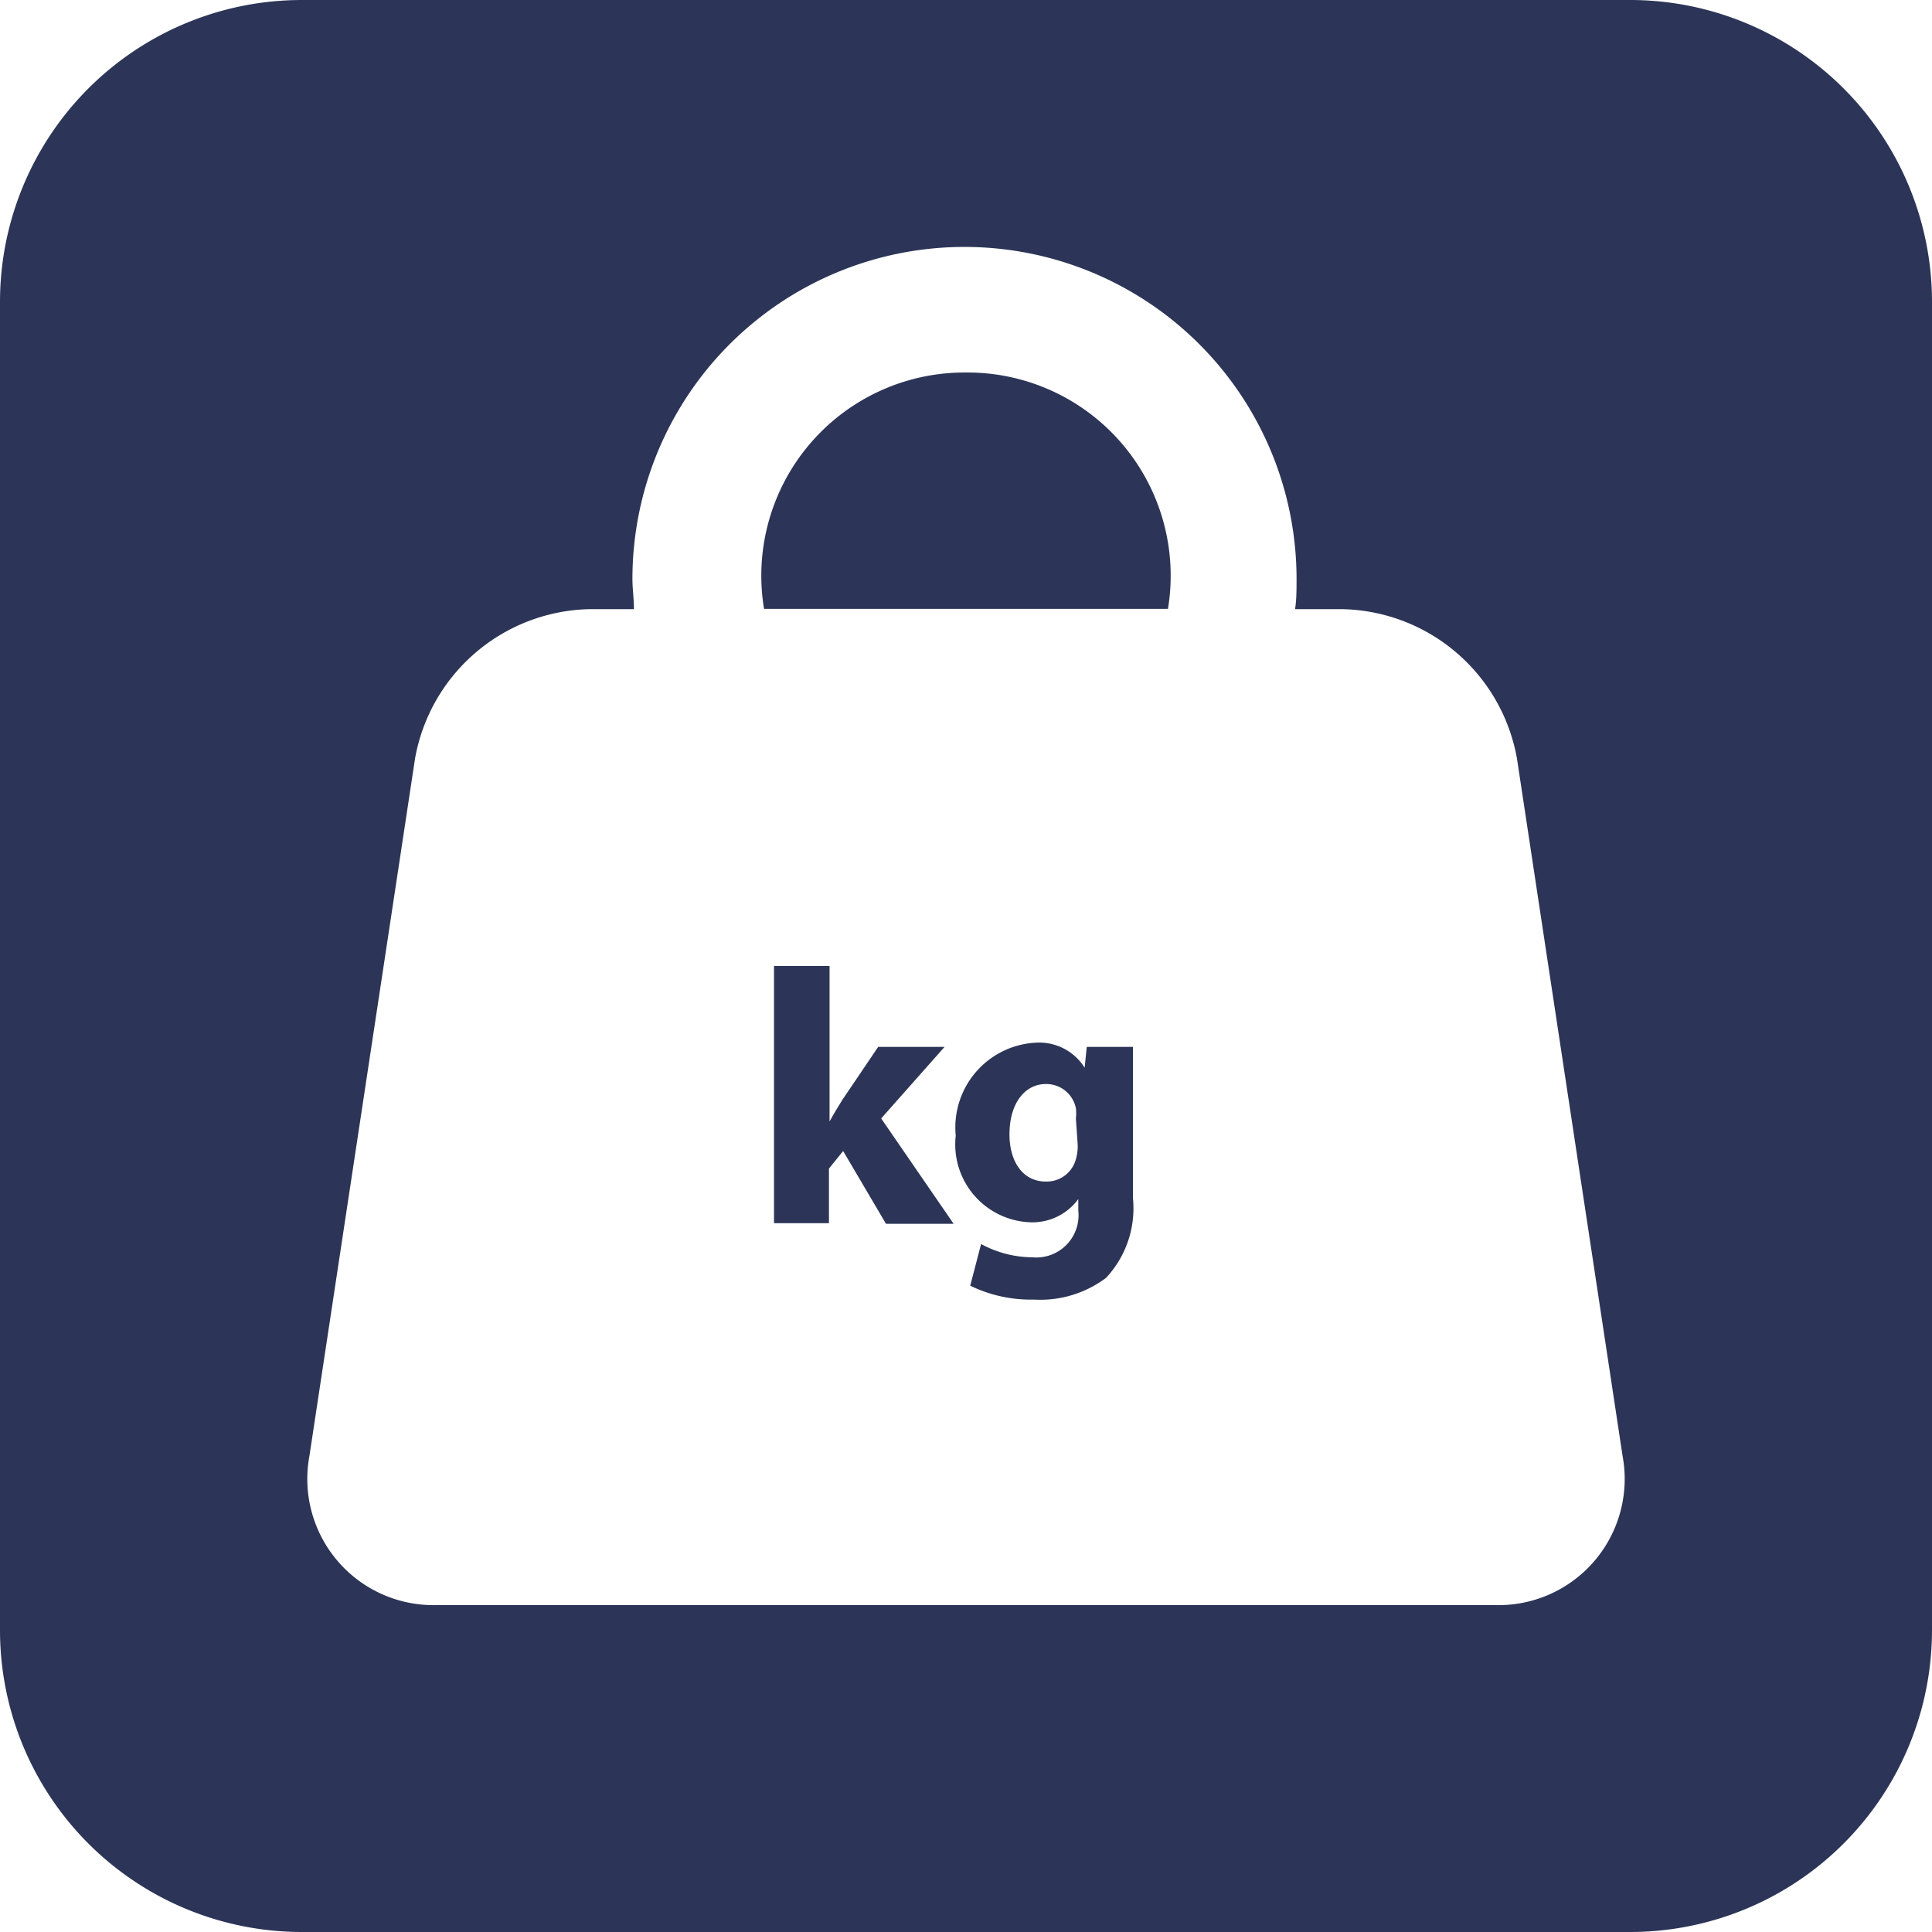 <svg id="Layer_1" data-name="Layer 1" xmlns="http://www.w3.org/2000/svg" viewBox="0 0 64 64"><defs><style>.cls-1{fill:#2c3557;}</style></defs><title>Dino</title><path class="cls-1" d="M32,12.34a6.73,6.73,0,0,0-6.69,7.83H38.69A6.73,6.73,0,0,0,32,12.34Z"/><path class="cls-1" d="M35.93,35.37h0a1.77,1.77,0,0,0-1.61-.83,2.81,2.81,0,0,0-2.66,3.08,2.58,2.58,0,0,0,2.48,2.87,1.88,1.88,0,0,0,1.58-.77h0v.38a1.4,1.4,0,0,1-1.52,1.55,3.61,3.61,0,0,1-1.7-.44l-.36,1.38a4.57,4.57,0,0,0,2.11.46,3.62,3.62,0,0,0,2.39-.72,3.37,3.37,0,0,0,.89-2.64V36.42c0-.88,0-1.37,0-1.74H36Zm-.23,2.55a1.54,1.54,0,0,1-.06.48,1,1,0,0,1-1,.74c-.77,0-1.2-.68-1.2-1.56,0-1.07.54-1.67,1.2-1.67a1,1,0,0,1,1,.8,1.45,1.45,0,0,1,0,.34Z"/><path class="cls-1" d="M31.29,34.68H29.09l-1.19,1.76c-.14.23-.29.47-.42.71h0V32H25.64v8.52h1.82V38.71l.47-.58,1.42,2.41h2.24l-2.4-3.49Z"/><path class="cls-1" d="M54,0H10A10,10,0,0,0,0,10V54A10,10,0,0,0,10,64H54A10,10,0,0,0,64,54V10A10,10,0,0,0,54,0ZM49.5,53.17h-35a4.18,4.18,0,0,1-4.25-4.94l3.5-23.11a6,6,0,0,1,5.75-4.94H21c0-.34-.05-.69-.05-1a11,11,0,1,1,22,0c0,.35,0,.7-.05,1H44.5a6,6,0,0,1,5.75,4.94l3.5,23.11A4.18,4.18,0,0,1,49.5,53.17Z"/></svg>